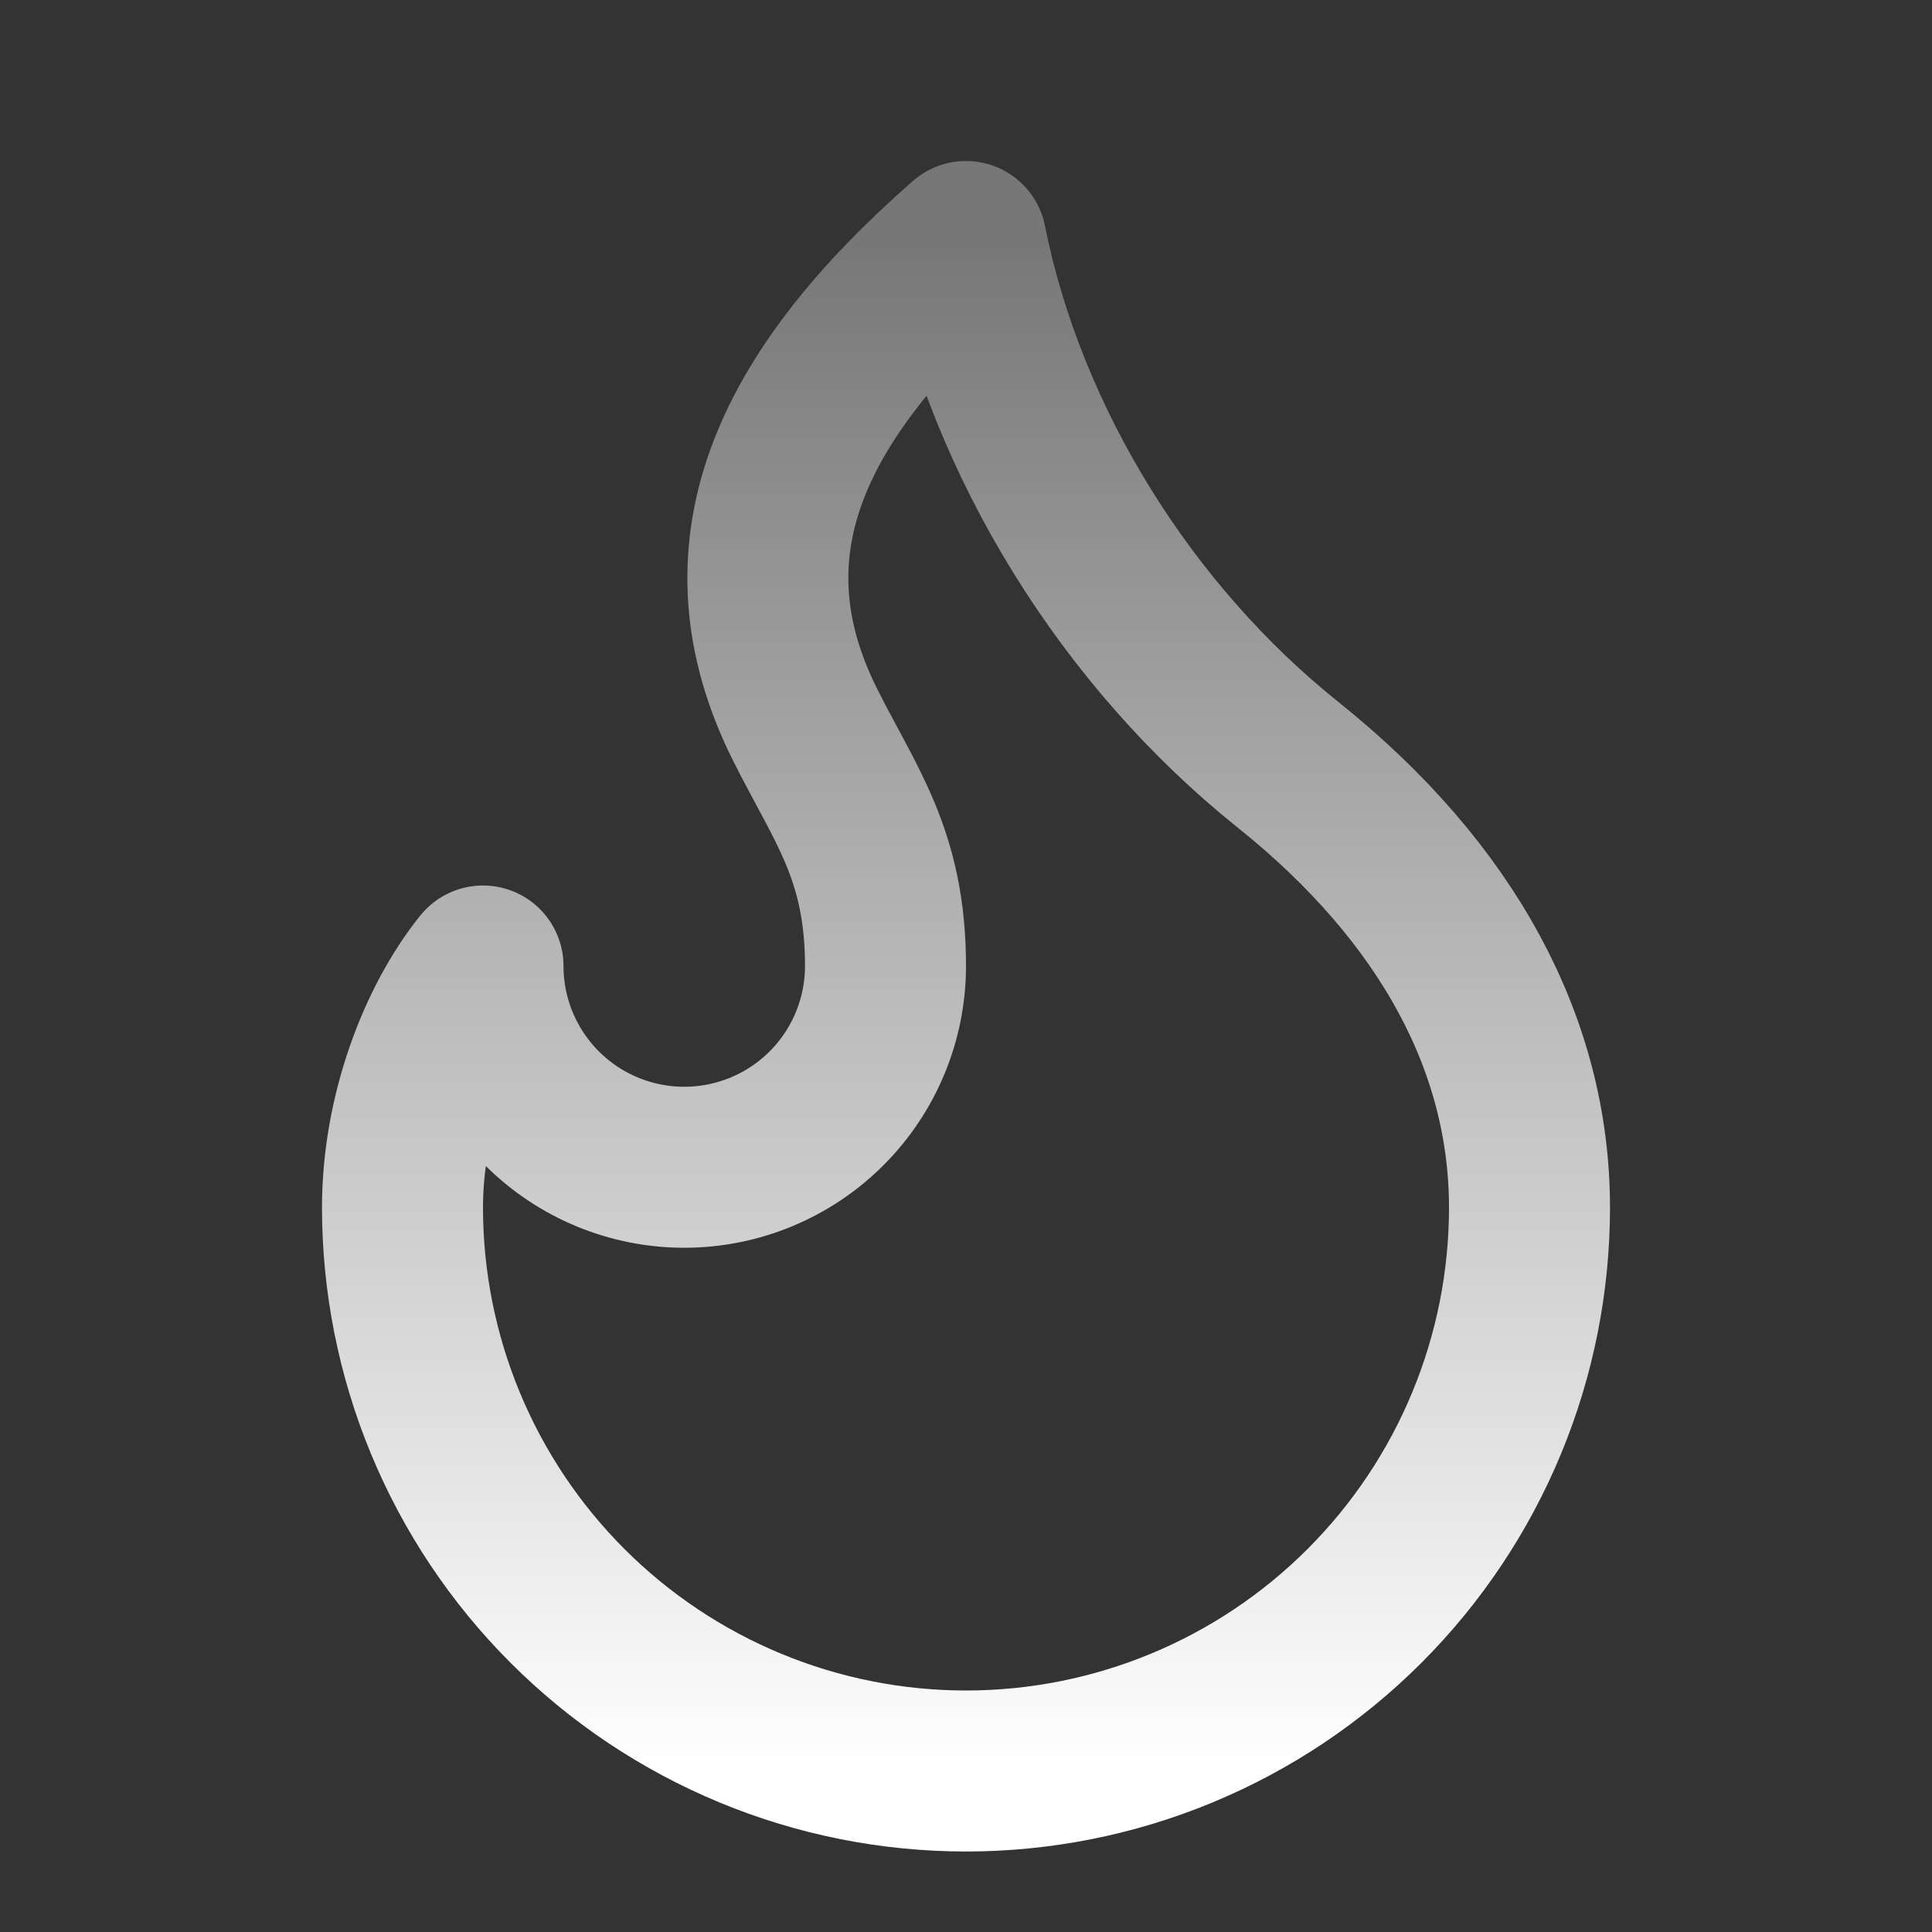 <svg width="129" height="129" viewBox="0 0 129 129" fill="none" xmlns="http://www.w3.org/2000/svg">
<rect x="0" y="0" width="129" height="129" fill="#333333" stroke="none"/>
<path d="M45.688 77.938C49.251 77.938 52.669 76.522 55.189 74.002C57.709 71.482 59.125 68.064 59.125 64.5C59.125 57.083 56.438 53.75 53.75 48.375C47.988 36.856 52.546 26.585 64.5 16.125C67.188 29.562 75.25 42.462 86 51.062C96.75 59.663 102.125 69.875 102.125 80.625C102.125 85.566 101.152 90.459 99.261 95.023C97.37 99.588 94.599 103.736 91.105 107.23C87.611 110.724 83.463 113.495 78.898 115.386C74.334 117.277 69.441 118.25 64.5 118.25C59.559 118.25 54.666 117.277 50.102 115.386C45.537 113.495 41.389 110.724 37.895 107.23C34.401 103.736 31.63 99.588 29.739 95.023C27.848 90.459 26.875 85.566 26.875 80.625C26.875 74.428 29.202 68.295 32.25 64.5C32.25 68.064 33.666 71.482 36.186 74.002C38.706 76.522 42.124 77.938 45.688 77.938Z" stroke="url(#paint0_linear_16_315)" stroke-width="10.75" stroke-linecap="round" stroke-linejoin="round"/>
<defs>
<linearGradient id="paint0_linear_16_315" x1="64.5" y1="16.125" x2="64.5" y2="118.25" gradientUnits="userSpaceOnUse">
<stop stop-color="#777777"/>
<stop offset="1" stop-color="white"/>
</linearGradient>
</defs>
</svg>
